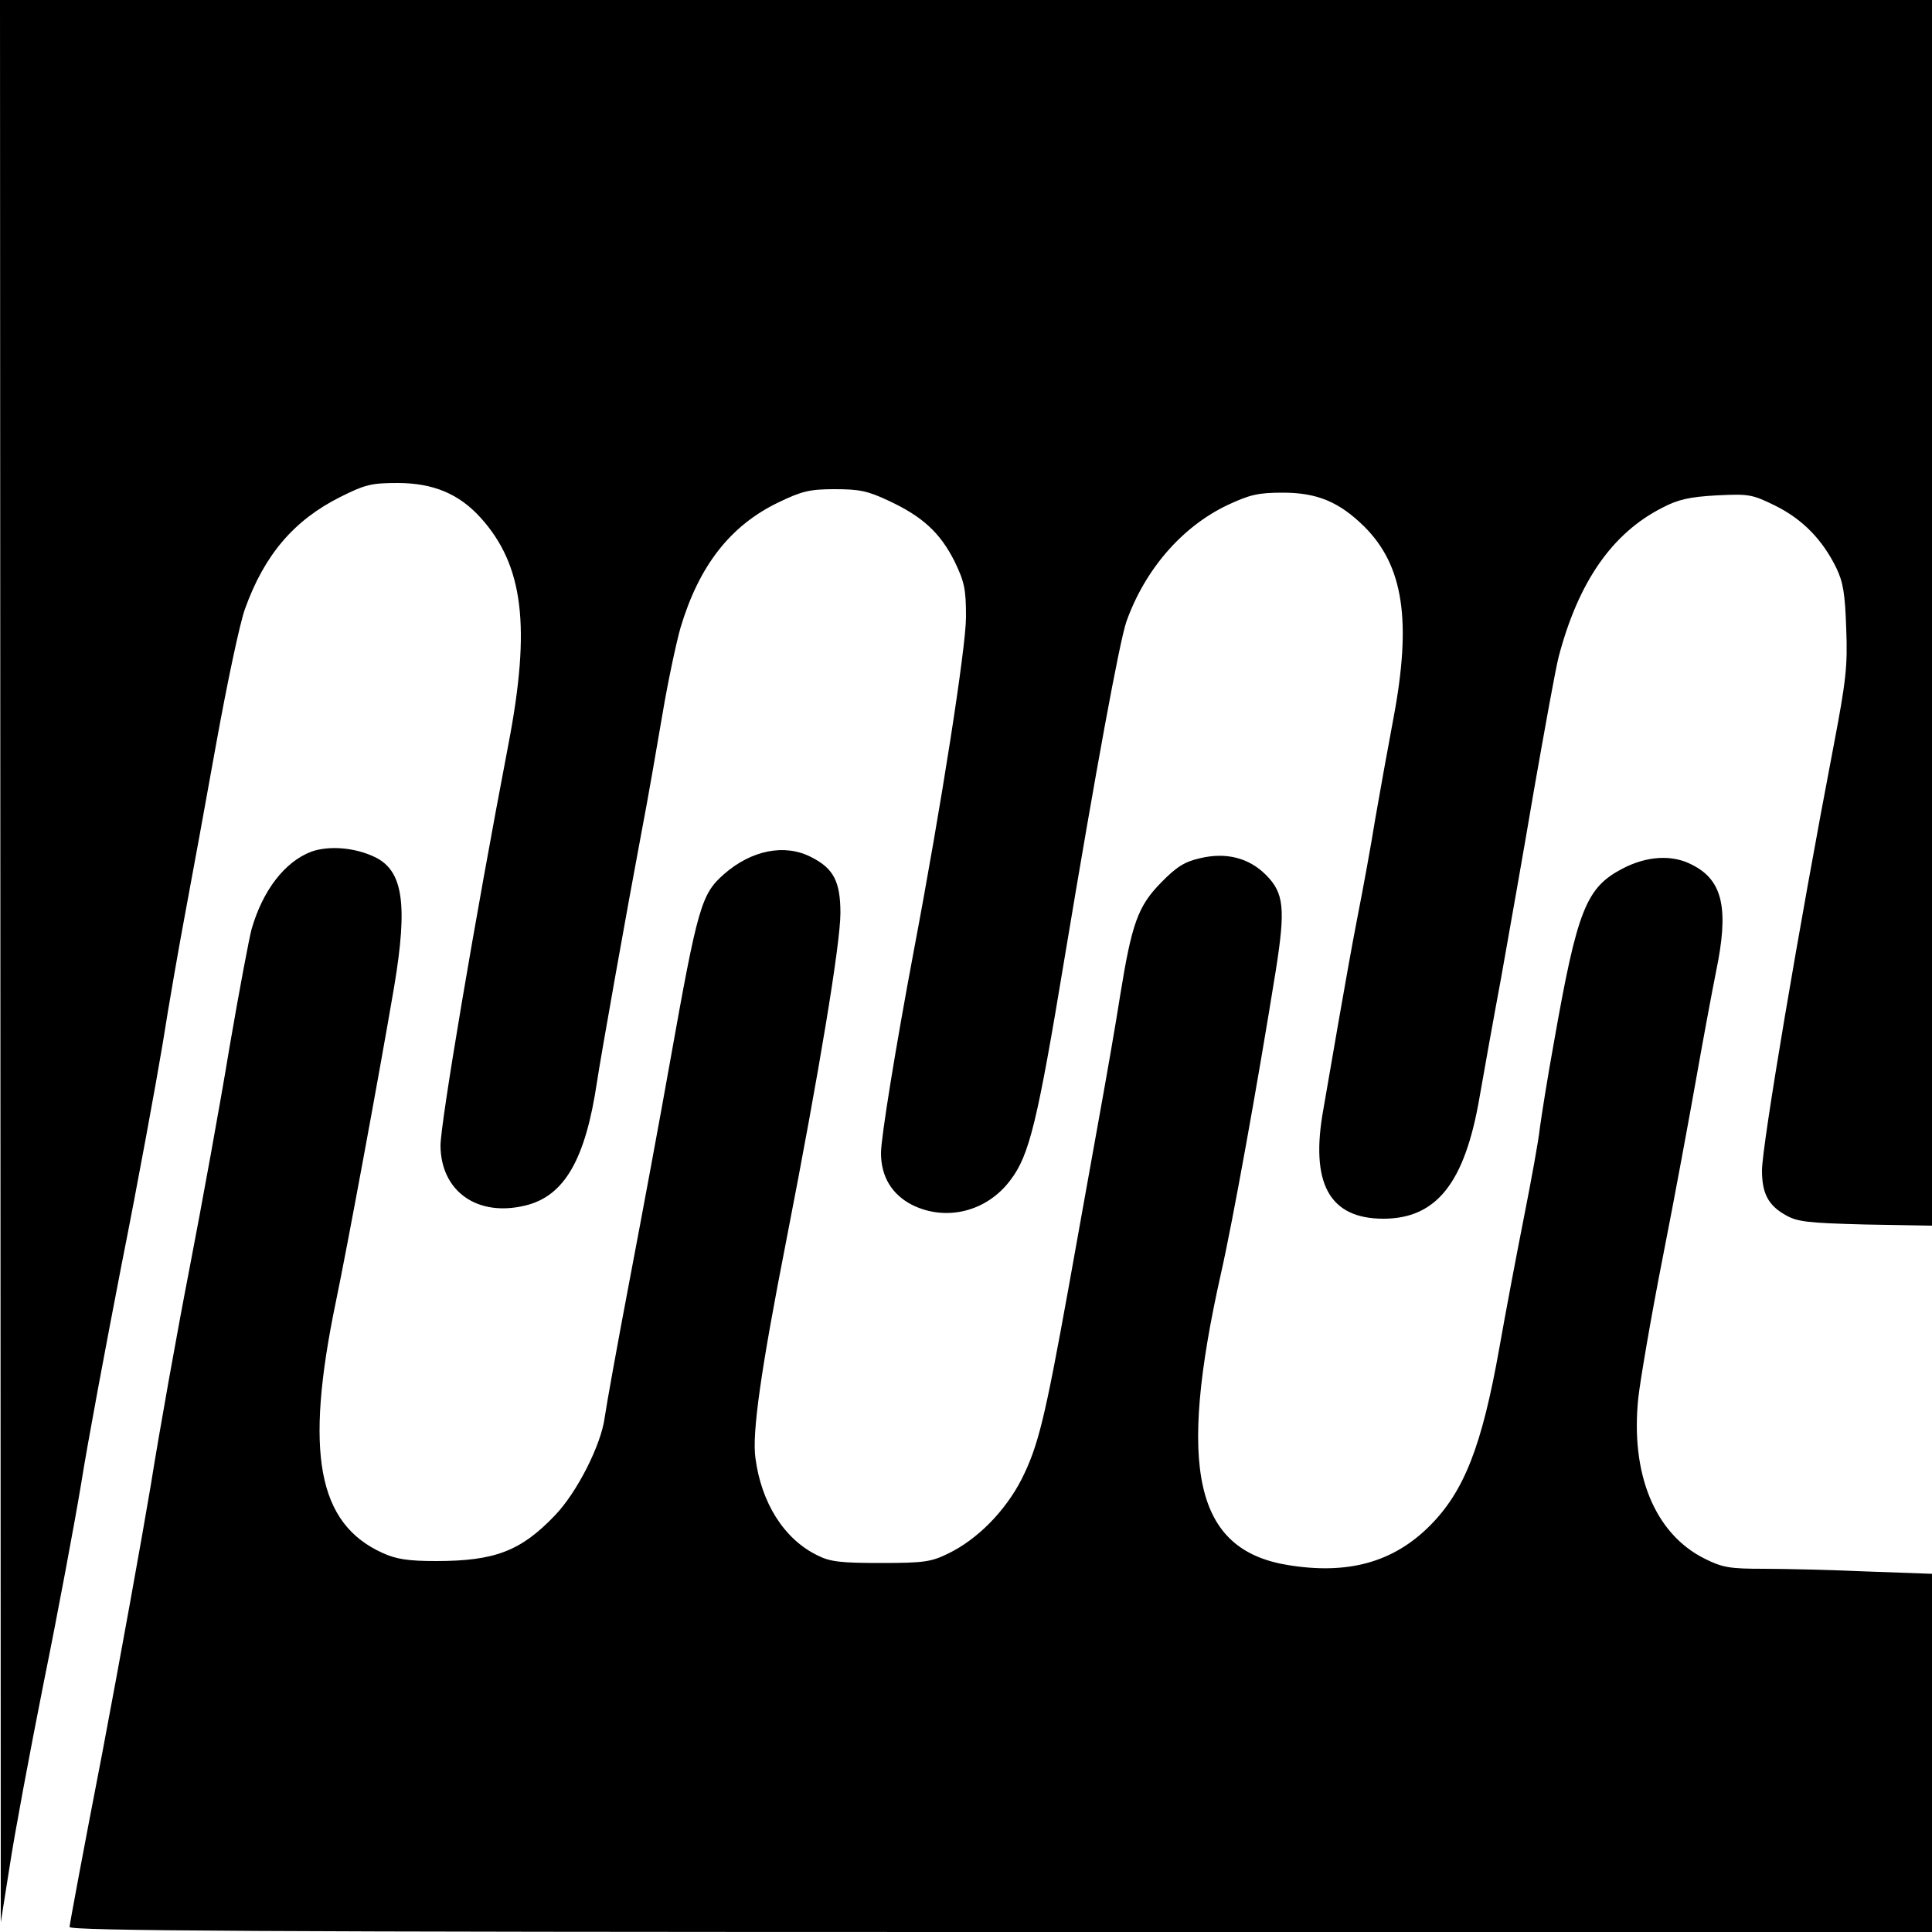 <svg version="1" xmlns="http://www.w3.org/2000/svg" width="666.667" height="666.667" viewBox="0 0 500 500"><path d="M.1 248.7l.1 248.8L2.5 483c1.2-8 5.2-29.4 8.8-47.5 3.7-18.2 8-41.3 9.7-51.5 1.6-10.2 6.4-35.8 10.5-56.9 4.2-21.1 8.9-46.8 10.6-57 1.6-10.2 4.3-25.6 5.9-34.1 1.6-8.5 5.2-28.2 8-43.8 2.8-15.5 6.1-31.1 7.4-34.6 5-14 12.7-23 24.7-29 6.4-3.2 8-3.6 14.8-3.6 9.2 0 15.9 2.8 21.5 9 11.1 12.3 13 28.2 7.2 58.5-8.8 45.9-17.6 98.2-17.6 104 .1 11.8 9.5 18.5 21.9 15.5 10.1-2.4 15.6-11.8 18.6-32 .9-6.1 7.8-44.9 11.5-64.5 1.7-8.8 4.1-22.8 5.5-31 1.4-8.3 3.5-18.1 4.6-22 4.8-16.1 12.9-26.5 25.4-32.5 6-2.9 8.1-3.4 14.5-3.4 6.3 0 8.5.4 14 3 8.8 4.1 13.3 8.3 17 15.6 2.6 5.4 3 7.2 3 14.5 0 7.8-6.4 48.8-13.5 86.3-4.7 25-8.5 48.4-8.5 52.4 0 6.1 2.8 10.7 8 13.4 8.8 4.4 19.4 1.8 25.5-6.4 4.9-6.4 7-15.1 14-57.4 8.2-49.3 14.2-81.8 16-87.1 4.8-13.5 14.4-24.6 26.2-30.2 5.8-2.7 7.9-3.2 14.3-3.2 8.9 0 14.6 2.4 21.1 8.8 10.1 10.1 12.3 24.3 7.5 49.7-1.4 7.4-3.5 19.1-4.7 26-1.1 6.9-3.2 18.3-4.6 25.4-1.4 7.1-3.5 19.1-4.8 26.5-1.3 7.5-3.1 17.9-4 23.1-3.5 19.2 1.5 28.4 15.5 28.4 13.8 0 21.1-9.3 24.9-31.4 1.1-6.3 3.6-20.3 5.6-31 1.9-10.7 5.8-32.6 8.5-48.6 2.8-15.9 5.6-31.5 6.4-34.5 5.1-19.3 13.8-31.9 26.8-38.5 4.2-2.2 7.1-2.8 14.1-3.2 8.3-.4 9.1-.3 15.2 2.7 7 3.5 12.1 8.7 15.7 16 1.8 3.7 2.3 6.7 2.6 15.8.4 9.7-.1 13.7-3.2 30-9.2 48-18.6 103.9-18.6 110.2 0 5.9 1.6 9 6 11.5 3.1 1.8 5.6 2.1 20.7 2.5l17.3.3V0H0l.1 248.7z"/><path d="M80.6 220.4c-6.9 2.6-12.6 10-15.5 20.1-.6 2.2-3.2 15.9-5.7 30.5-2.4 14.6-7.1 40.4-10.4 57.5-3.3 17-7.8 42.2-10 56-2.3 13.7-7.9 44.7-12.5 69-4.7 24.2-8.5 44.6-8.5 45.2 0 1 48.9 1.3 241 1.3h241V407.3l-16.7-.6c-9.1-.4-21.2-.7-26.8-.7-8.8 0-10.7-.3-15.3-2.6-12.9-6.4-19.3-21.9-17.2-41.7.5-4.5 3.3-21 6.4-36.7 3.1-15.7 6.9-36.4 8.6-46 1.7-9.6 4-22 5.1-27.5 3.4-16.3 1.8-23.7-6.2-27.7-5.1-2.7-11.7-2.3-18 1-9.4 4.9-11.7 10.6-17.7 44.7-1.7 9.3-3.3 19.5-3.7 22.5-.3 3-2.2 13.4-4.1 23-1.9 9.6-4.8 24.9-6.4 34-4.5 25.3-9.1 37-18 45.9-9.5 9.5-21.3 12.7-36.9 10.1-23.8-4-28.5-24.7-17.1-75.5 3-13.2 9.4-48.6 14.2-78.5 2.5-15.9 2.1-19.9-2.6-24.6-4.4-4.4-10.3-5.9-17-4.3-4 .9-6.1 2.2-10.1 6.3-6 6.1-7.6 10.6-10.6 29.2-1.1 7.1-3.6 21.4-5.5 31.9-1.9 10.4-5.4 30.2-7.9 44-6.1 33.7-7.8 40.7-12.1 49.3-4.2 8.2-11.4 15.6-19.1 19.3-4.3 2.1-6.2 2.4-17.3 2.4-10.4 0-13.2-.3-16.5-2-8.6-4.2-14.5-13.6-16-25.2-.9-6.4 1.4-22.7 8-56.3 8.6-44.1 14-76.9 14-84.7 0-8.2-1.8-11.6-7.6-14.5-6.8-3.5-15.4-1.8-22.5 4.4-5.9 5.2-6.8 8.2-14 48.6-2.5 14.1-7.2 39.4-10.4 56.2-3.2 16.8-6.1 32.9-6.5 35.8-.9 7.1-7.2 19.5-12.9 25.4-8.8 9.2-15.5 11.8-30.8 11.8-7.2 0-10.3-.5-13.8-2.1-16.8-7.6-20.2-25.9-12.1-64.9 3-14.4 11.1-58.2 15.1-81.6 3.6-21.5 2.3-30.1-5-33.6-5.2-2.5-11.9-3-16.4-1.4z"/></svg>